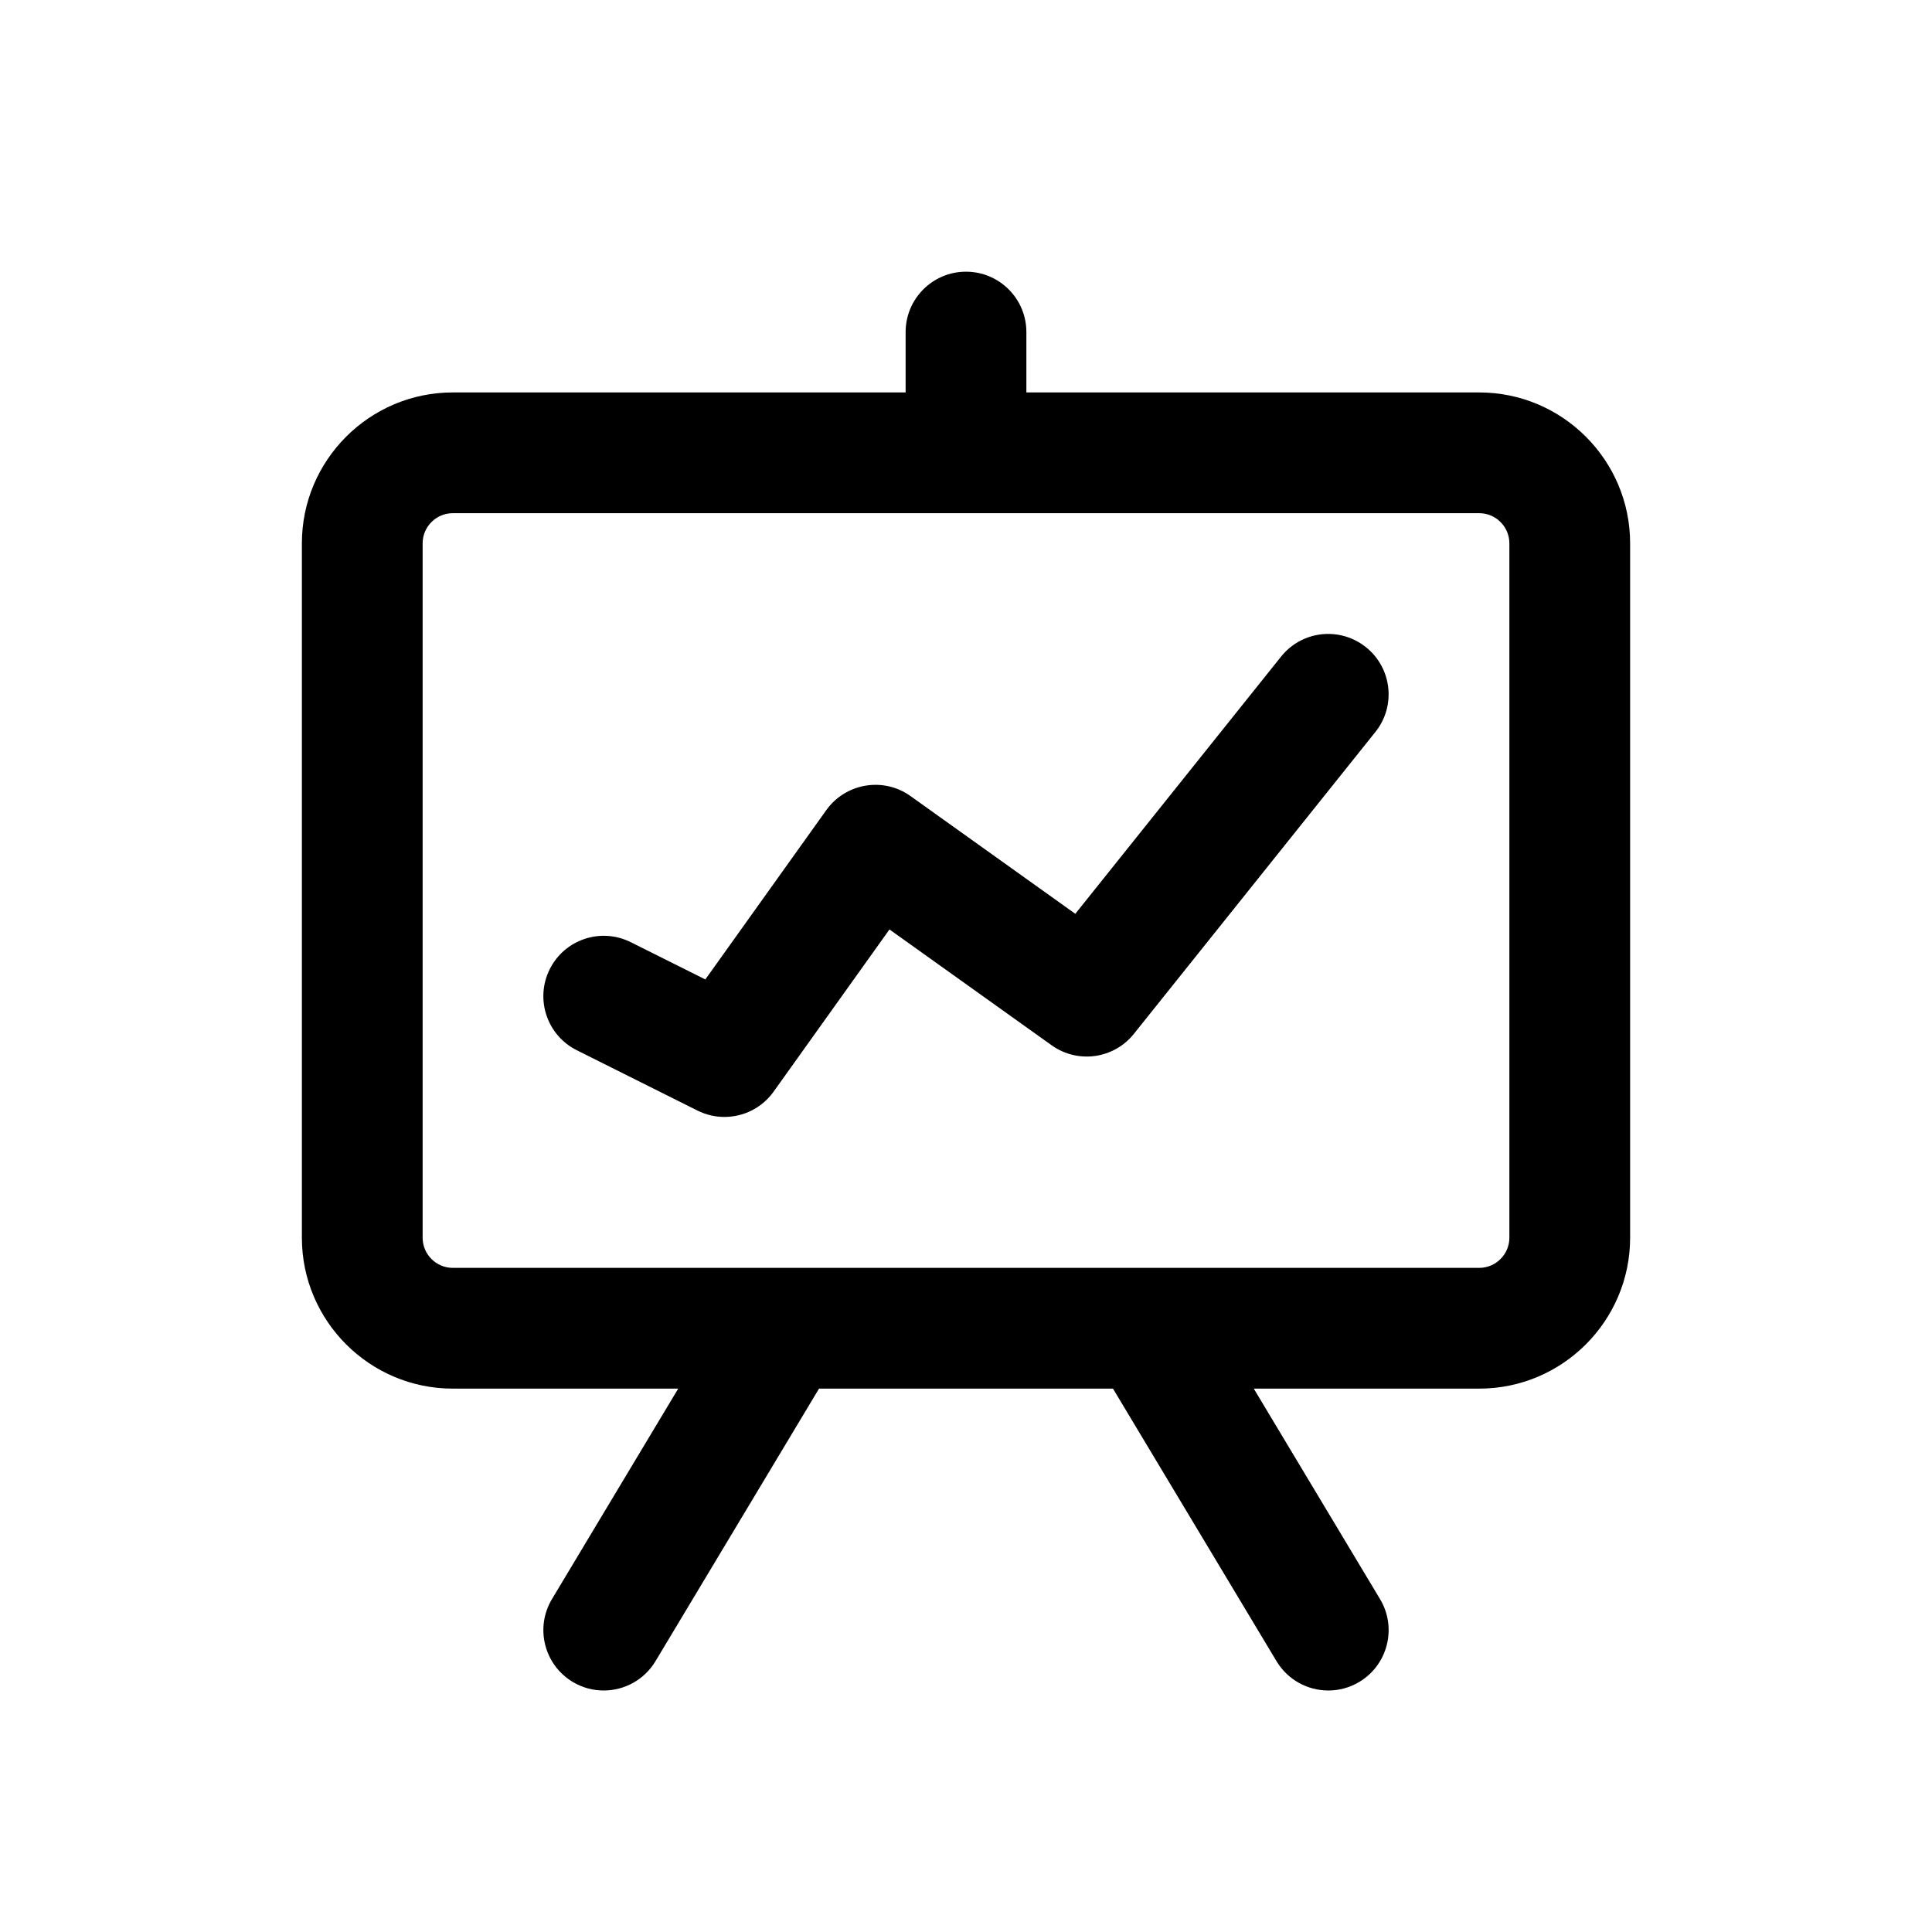 <svg xmlns="http://www.w3.org/2000/svg" viewBox="0 0 64 64" width="48px" height="48px"><path d="M 32 9 C 30.896 9 30 9.896 30 11 L 30 13 L 15 13 C 12.243 13 10 15.243 10 18 L 10 41 C 10 43.757 12.243 46 15 46 L 22.467 46 L 18.285 52.971 C 17.717 53.918 18.024 55.147 18.971 55.715 C 19.293 55.909 19.647 56 19.998 56 C 20.678 56 21.34 55.653 21.715 55.027 L 27.131 46 L 36.869 46 L 42.285 55.027 C 42.66 55.652 43.322 56 44.002 56 C 44.353 56 44.707 55.909 45.029 55.715 C 45.977 55.146 46.283 53.918 45.715 52.971 L 41.533 46 L 49 46 C 51.757 46 54 43.757 54 41 L 54 18 C 54 15.243 51.757 13 49 13 L 34 13 L 34 11 C 34 9.896 33.104 9 32 9 z M 15 17 L 49 17 C 49.552 17 50 17.449 50 18 L 50 41 C 50 41.551 49.552 42 49 42 L 15 42 C 14.448 42 14 41.551 14 41 L 14 18 C 14 17.449 14.448 17 15 17 z M 44.162 21.006 C 43.522 20.954 42.868 21.211 42.438 21.75 L 35.621 30.271 L 30.162 26.371 C 29.265 25.728 28.013 25.94 27.371 26.838 L 23.365 32.445 L 20.895 31.211 C 19.904 30.717 18.705 31.118 18.211 32.105 C 17.717 33.094 18.117 34.295 19.105 34.789 L 23.105 36.789 C 23.392 36.932 23.696 37 23.998 37 C 24.627 37 25.241 36.703 25.627 36.162 L 29.465 30.789 L 34.838 34.627 C 35.703 35.244 36.897 35.078 37.561 34.248 L 45.561 24.248 C 46.252 23.385 46.111 22.128 45.248 21.438 C 44.925 21.179 44.546 21.037 44.162 21.006 z" fill="#000000"></path></svg>